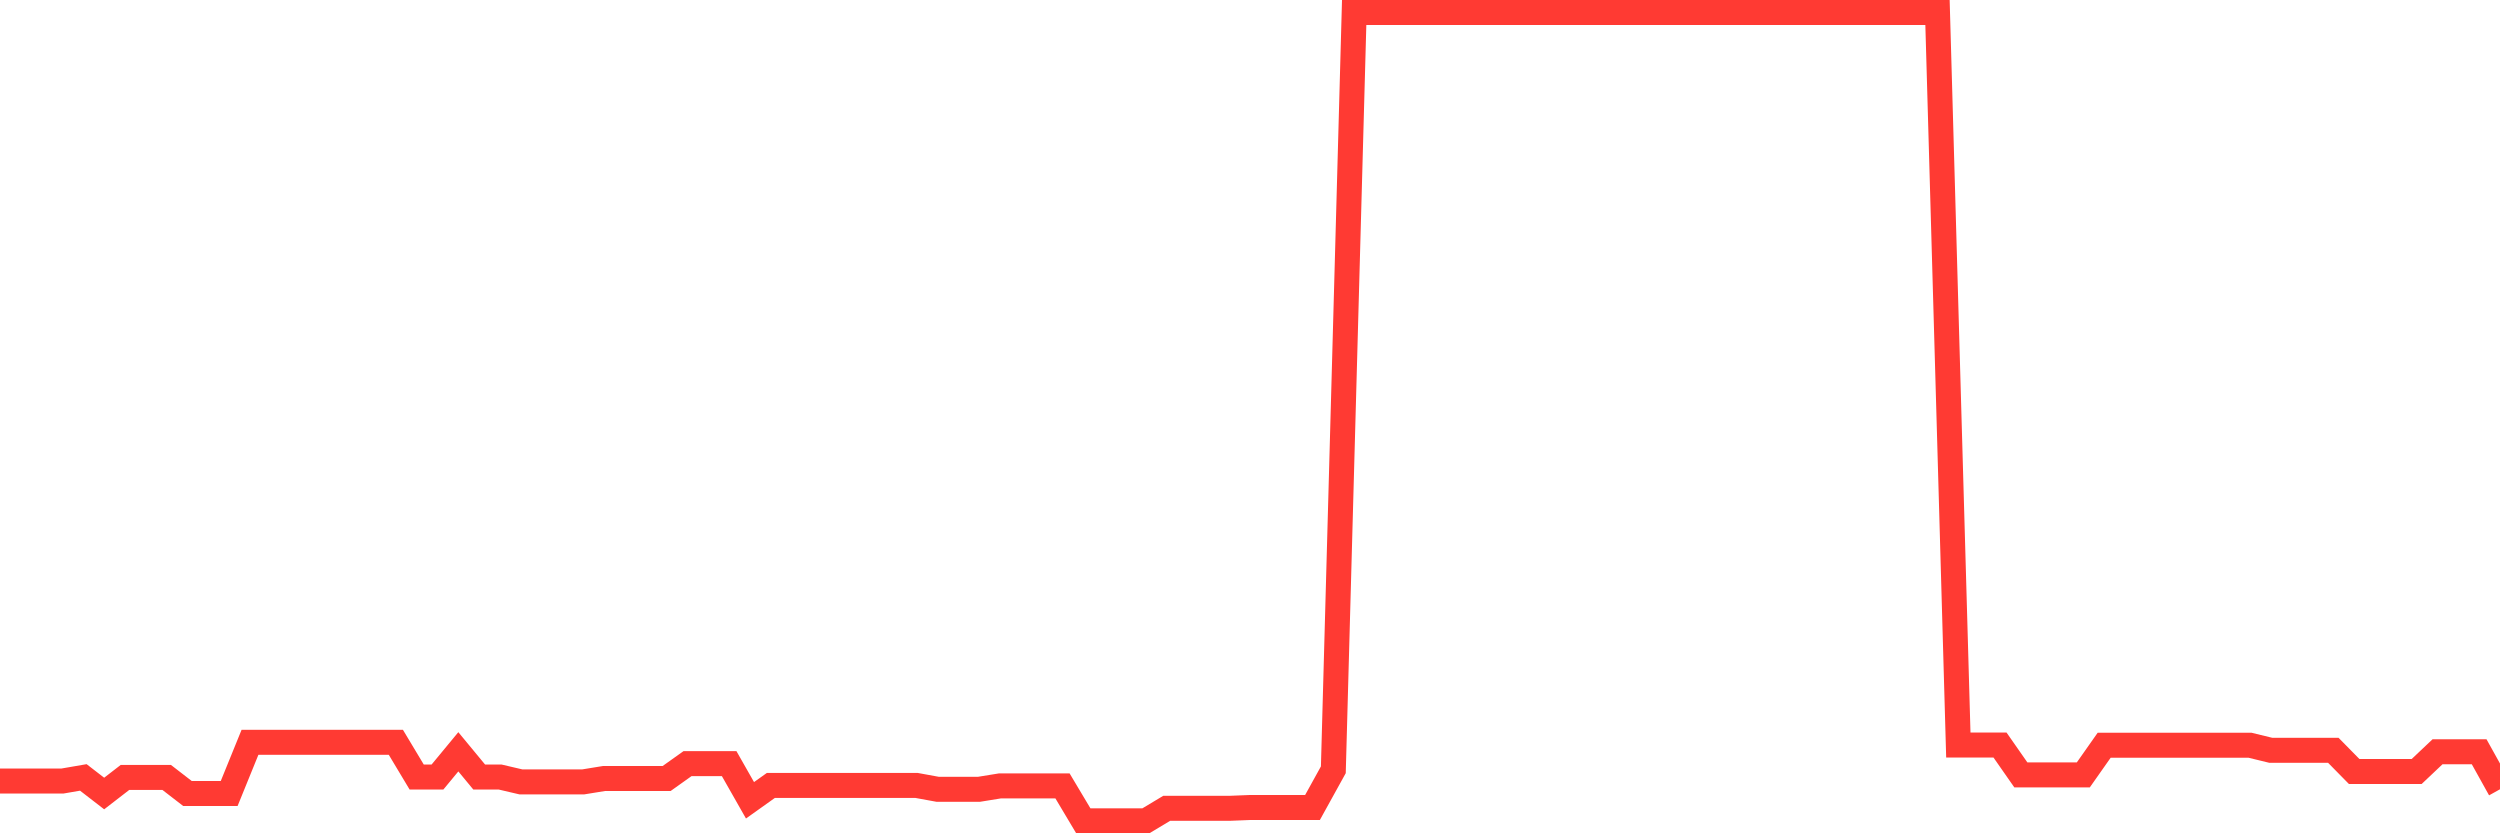 <svg
  xmlns="http://www.w3.org/2000/svg"
  xmlns:xlink="http://www.w3.org/1999/xlink"
  width="120"
  height="40"
  viewBox="0 0 120 40"
  preserveAspectRatio="none"
>
  <polyline
    points="0,37.489 1,37.489 2,37.489 3,37.489 4,37.316 5,38.089 6,37.316 7,37.316 8,37.316 9,38.089 10,38.089 11,38.089 12,35.629 13,35.629 14,35.629 15,35.629 16,35.629 17,35.629 18,35.629 19,35.629 20,37.296 21,37.296 22,36.086 23,37.296 24,37.296 25,37.53 26,37.53 27,37.53 28,37.53 29,37.367 30,37.367 31,37.367 32,37.367 33,36.655 34,36.655 35,36.655 36,38.414 37,37.702 38,37.702 39,37.702 40,37.702 41,37.702 42,37.702 43,37.702 44,37.702 45,37.885 46,37.885 47,37.885 48,37.723 49,37.723 50,37.723 51,37.723 52,39.4 53,39.4 54,39.4 55,39.4 56,38.8 57,38.8 58,38.8 59,38.8 60,38.76 61,38.76 62,38.76 63,38.76 64,36.95 65,0.6 66,0.6 67,0.6 68,0.6 69,0.6 70,0.6 71,0.6 72,0.6 73,0.6 74,0.6 75,0.6 76,0.6 77,0.6 78,0.6 79,0.6 80,0.6 81,0.6 82,0.6 83,0.6 84,0.6 85,0.6 86,0.6 87,0.6 88,0.6 89,0.6 90,0.6 91,0.6 92,0.6 93,0.6 94,35.761 95,35.761 96,35.761 97,37.194 98,37.194 99,37.194 100,37.194 101,35.771 102,35.771 103,35.771 104,35.771 105,35.771 106,35.771 107,35.771 108,35.771 109,36.015 110,36.015 111,36.015 112,36.015 113,37.032 114,37.032 115,37.032 116,37.032 117,36.086 118,36.086 119,36.086 120,37.885"
    fill="none"
    stroke="#ff3a33"
    stroke-width="1.2"
  >
  </polyline>
</svg>
